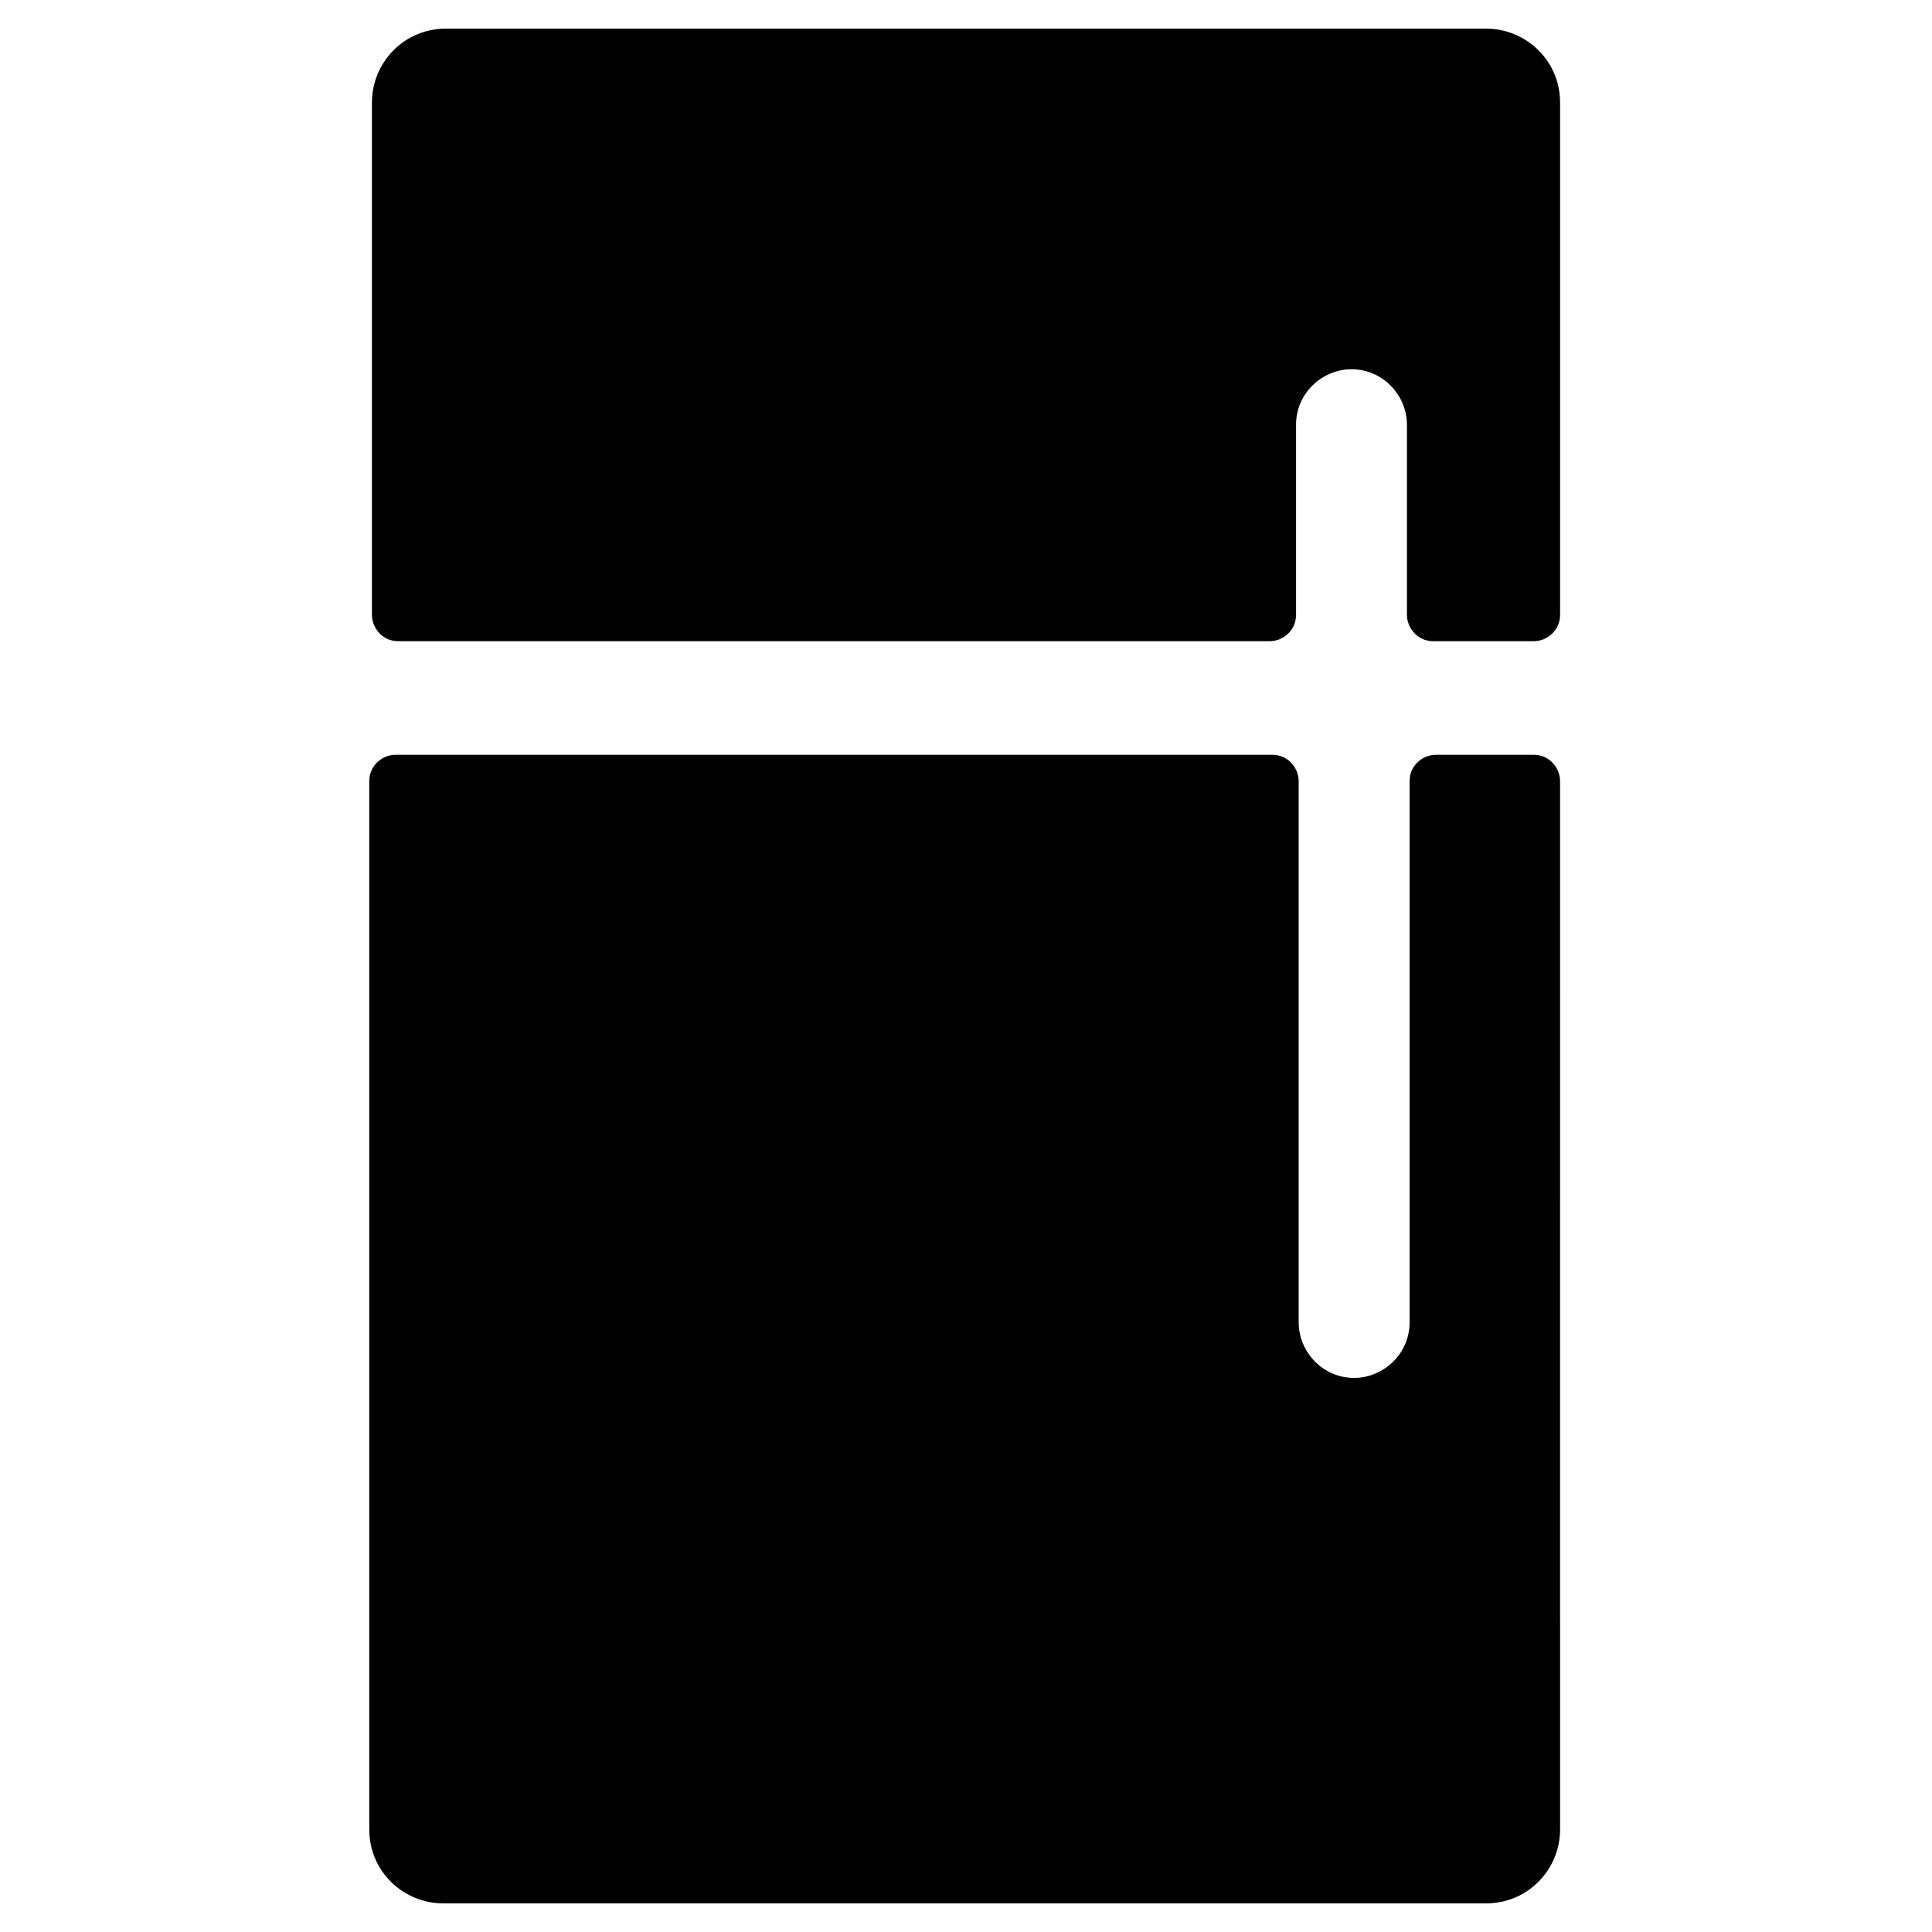 <?xml version="1.0" encoding="UTF-8"?>
<!-- Uploaded to: SVG Repo, www.svgrepo.com, Generator: SVG Repo Mixer Tools -->
<svg fill="#000000" width="800px" height="800px" version="1.1" viewBox="144 144 512 512" xmlns="http://www.w3.org/2000/svg">
 <g>
  <path d="m480.47 313.93c3.5 0 6.996-2.801 6.996-6.996v-50.383c0-8.398 6.996-14.695 14.695-14.695 8.398 0 14.695 6.996 14.695 14.695v50.383c0 3.5 2.801 6.996 6.996 6.996h26.59c3.5 0 6.996-2.801 6.996-6.996v-135.75c0-11.195-9.098-19.594-19.594-19.594l-275.69 0.004c-11.195 0-19.594 9.098-19.594 19.594v135.75c0 3.5 2.801 6.996 6.996 6.996z"/>
  <path d="m524.55 344.02c-3.5 0-6.996 2.801-6.996 6.996v143.45c0 8.398-6.996 14.695-14.695 14.695-8.398 0-14.695-6.996-14.695-14.695v-143.45c0-3.5-2.801-6.996-6.996-6.996h-232.31c-3.5 0-6.996 2.801-6.996 6.996v277.8c0 11.195 9.098 19.594 19.594 19.594h276.39c11.195 0 19.594-9.098 19.594-19.594l-0.004-277.8c0-3.5-2.801-6.996-6.996-6.996z"/>
 </g>
</svg>